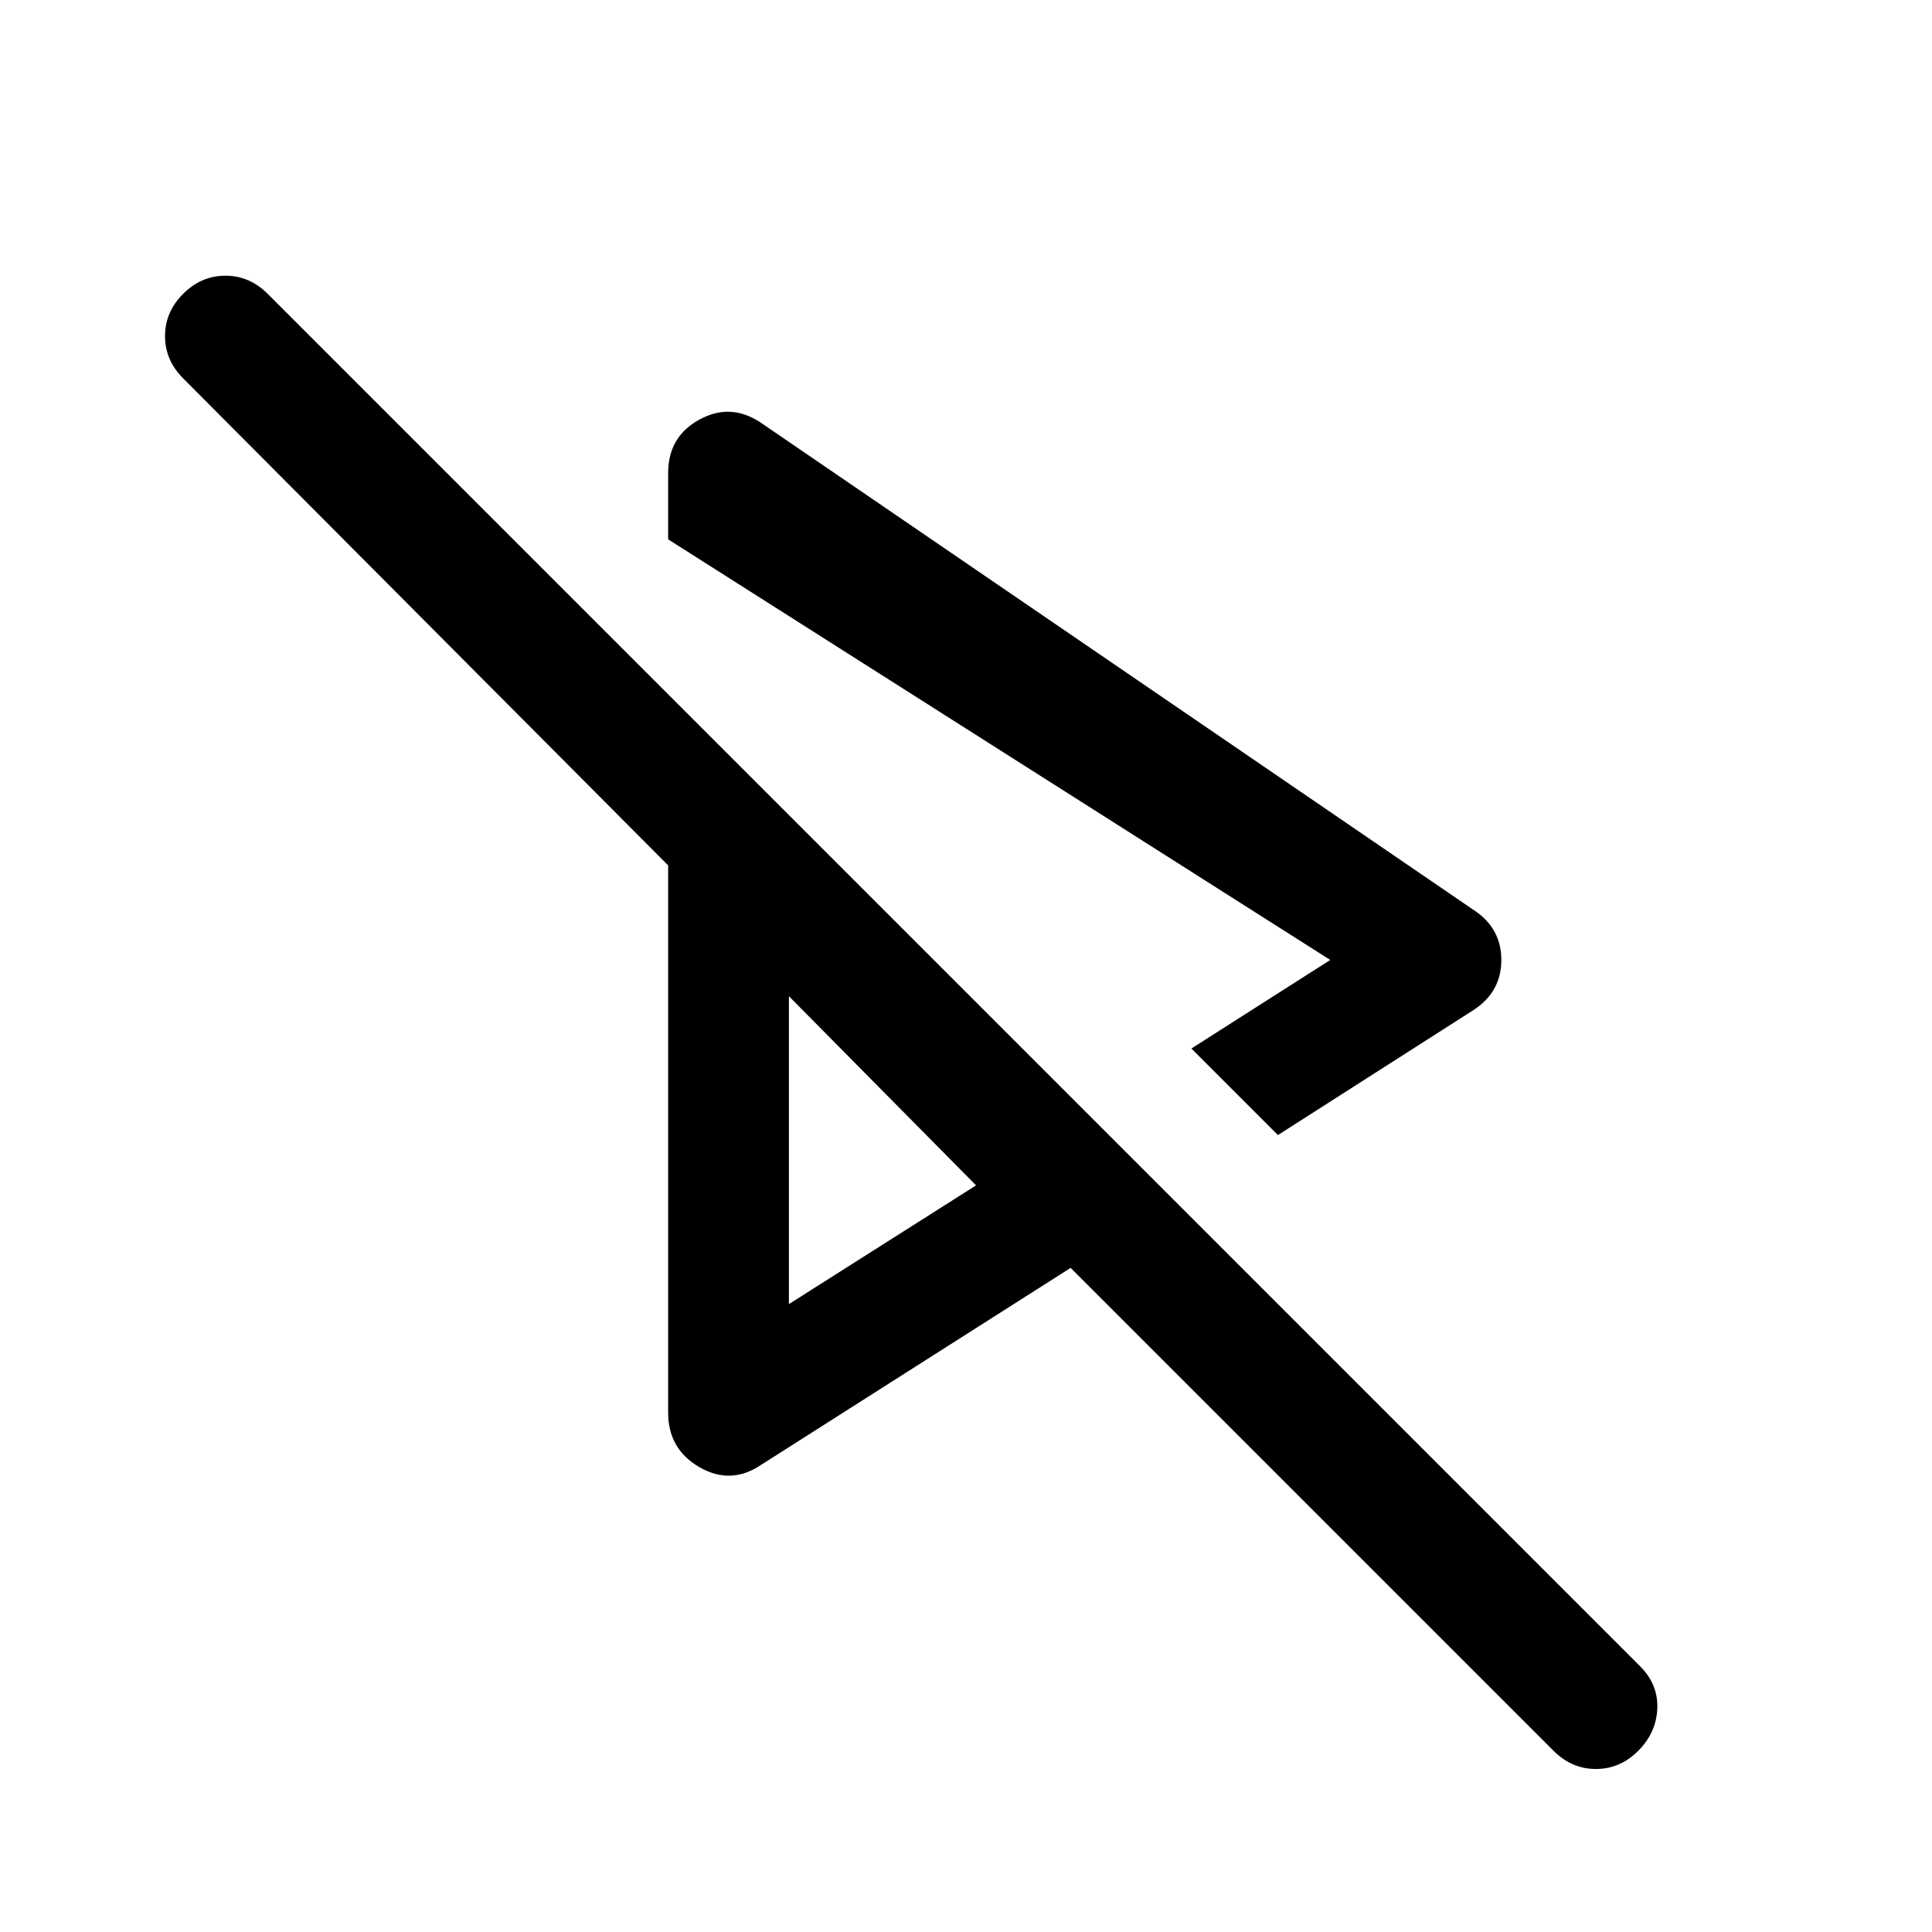<svg xmlns="http://www.w3.org/2000/svg" width="48" height="48" viewBox="0 -960 960 960"><path d="m635-396-43-43 69-44-329-209v-33q0-18 15.5-26.5T378-750l354 242q14 9 14 25t-14 25l-97 62ZM772-90 532-330l-154 98q-15 10-30.5 1T332-258v-272L91-772q-9-9-9-21t9-21q9-9 21-9t21 9l682 682q9 9 8.5 21T814-90q-9 9-21 9t-21-9ZM392-465Zm0 153 93-59-93-94v153Zm-60-380Z"/></svg>